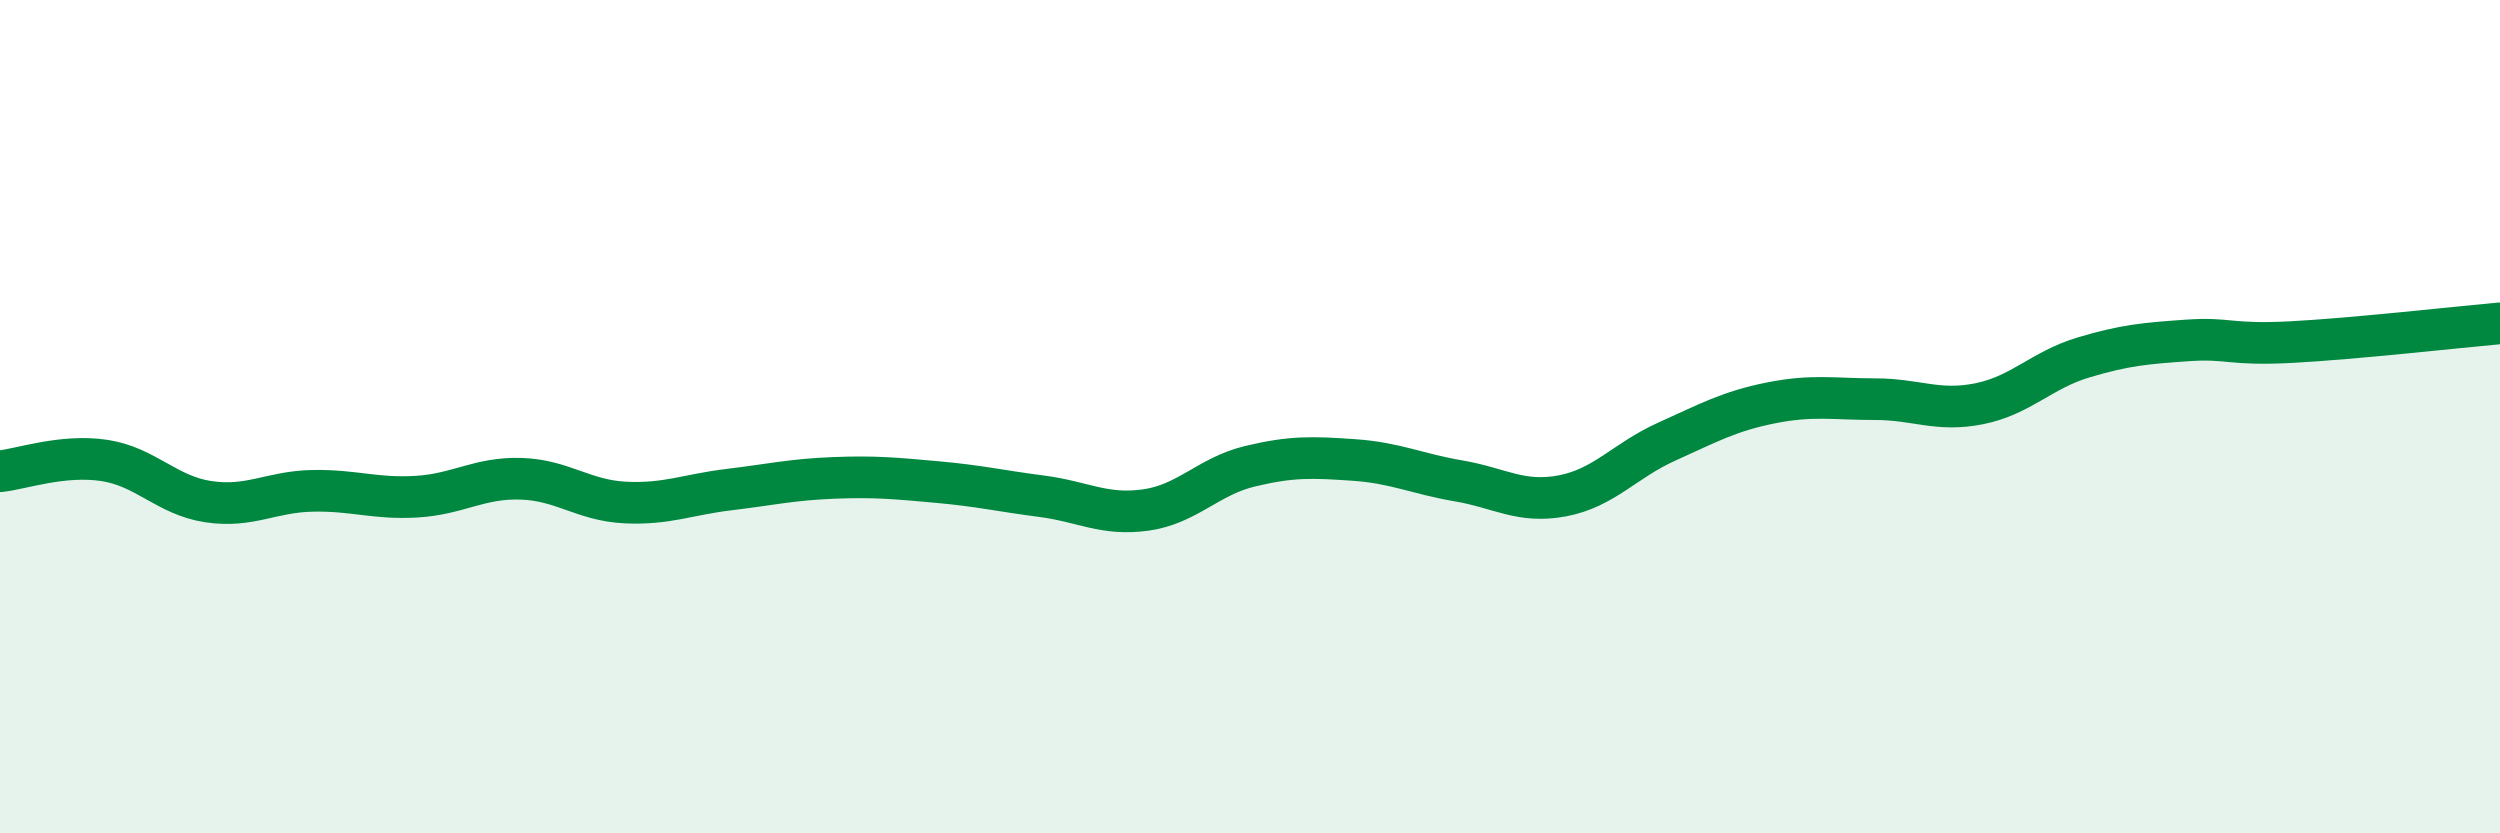 
    <svg width="60" height="20" viewBox="0 0 60 20" xmlns="http://www.w3.org/2000/svg">
      <path
        d="M 0,11.31 C 0.5,11.26 1.5,10.9 2.5,11.05 C 3.5,11.2 4,11.89 5,12.04 C 6,12.19 6.5,11.8 7.5,11.78 C 8.5,11.76 9,11.98 10,11.92 C 11,11.86 11.5,11.46 12.5,11.49 C 13.5,11.52 14,12.01 15,12.06 C 16,12.11 16.5,11.87 17.5,11.75 C 18.5,11.63 19,11.51 20,11.47 C 21,11.43 21.5,11.48 22.5,11.57 C 23.5,11.66 24,11.78 25,11.91 C 26,12.04 26.5,12.38 27.5,12.24 C 28.5,12.1 29,11.43 30,11.19 C 31,10.95 31.5,10.97 32.5,11.04 C 33.5,11.11 34,11.37 35,11.54 C 36,11.71 36.5,12.09 37.5,11.9 C 38.5,11.71 39,11.05 40,10.6 C 41,10.15 41.5,9.87 42.5,9.67 C 43.5,9.47 44,9.58 45,9.58 C 46,9.58 46.5,9.89 47.5,9.69 C 48.5,9.49 49,8.88 50,8.58 C 51,8.28 51.5,8.24 52.5,8.17 C 53.5,8.1 53.5,8.29 55,8.21 C 56.5,8.13 59,7.85 60,7.76L60 20L0 20Z"
        fill="#008740"
        opacity="0.1"
        stroke-linecap="round"
        stroke-linejoin="round"
      />
      <path
        d="M 0,11.31 C 0.5,11.26 1.5,10.9 2.5,11.05 C 3.5,11.2 4,11.89 5,12.04 C 6,12.19 6.5,11.8 7.5,11.78 C 8.5,11.76 9,11.98 10,11.92 C 11,11.86 11.5,11.46 12.5,11.49 C 13.5,11.52 14,12.01 15,12.06 C 16,12.11 16.5,11.87 17.5,11.75 C 18.5,11.63 19,11.51 20,11.47 C 21,11.43 21.5,11.48 22.5,11.57 C 23.5,11.66 24,11.78 25,11.91 C 26,12.04 26.5,12.38 27.5,12.24 C 28.5,12.1 29,11.43 30,11.19 C 31,10.95 31.5,10.97 32.5,11.04 C 33.5,11.11 34,11.37 35,11.54 C 36,11.71 36.5,12.09 37.5,11.9 C 38.5,11.71 39,11.05 40,10.6 C 41,10.15 41.5,9.87 42.5,9.67 C 43.5,9.47 44,9.58 45,9.58 C 46,9.58 46.5,9.89 47.5,9.69 C 48.5,9.49 49,8.88 50,8.58 C 51,8.28 51.5,8.24 52.5,8.17 C 53.5,8.1 53.5,8.29 55,8.21 C 56.5,8.13 59,7.85 60,7.76"
        stroke="#008740"
        stroke-width="1"
        fill="none"
        stroke-linecap="round"
        stroke-linejoin="round"
      />
    </svg>
  
